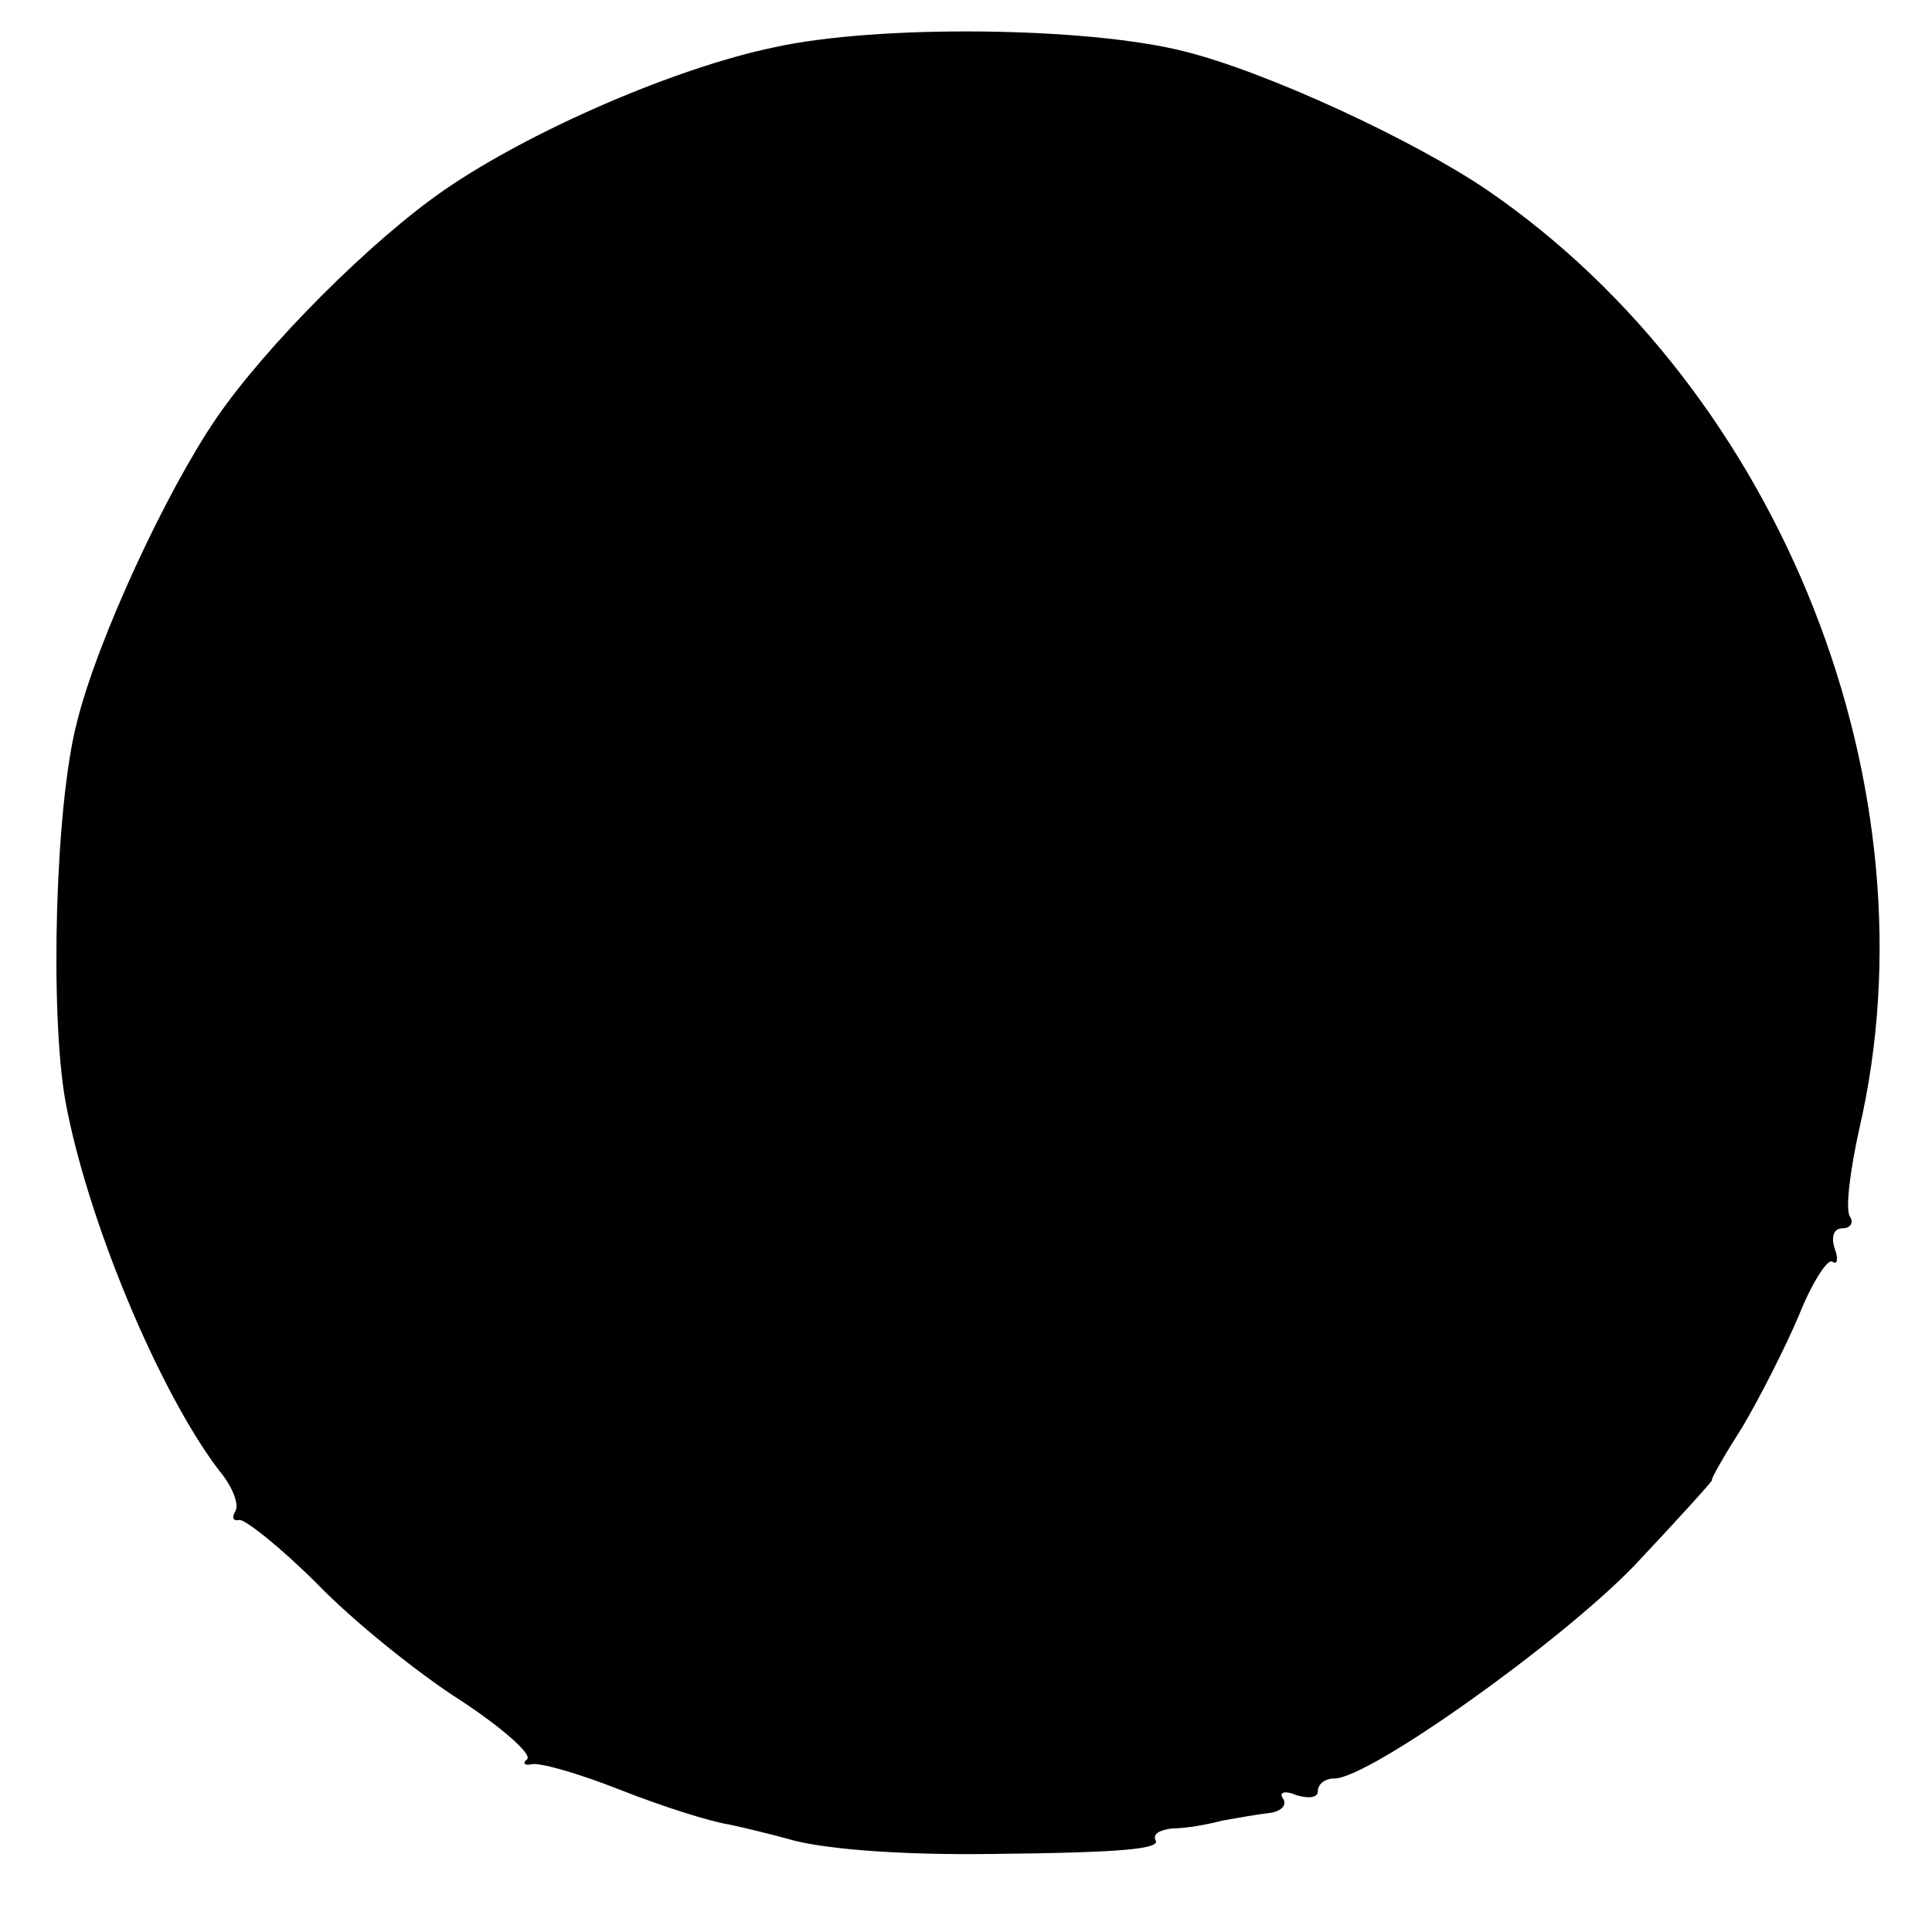 <?xml version="1.0" standalone="no"?>
<!DOCTYPE svg PUBLIC "-//W3C//DTD SVG 20010904//EN"
 "http://www.w3.org/TR/2001/REC-SVG-20010904/DTD/svg10.dtd">
<svg version="1.0" xmlns="http://www.w3.org/2000/svg"
 width="151pt" height="151pt" viewBox="0 0 151 151"
 preserveAspectRatio="xMidYMid meet">
<g transform="translate(0,151) scale(0.1,-0.1)"
fill="#000000" stroke="none">
<path d="M605 1473 c-77 -16 -190 -65 -257 -111 -57 -39 -140 -122 -179 -179
-39 -57 -93 -173 -109 -238 -17 -66 -21 -226 -9 -295 17 -93 73 -227 120 -289
11 -13 16 -27 13 -32 -3 -5 -2 -8 3 -7 4 1 32 -21 61 -50 28 -29 79 -70 112
-91 32 -21 56 -42 52 -46 -4 -3 -2 -5 3 -4 6 2 37 -7 70 -20 33 -13 71 -25 85
-27 14 -3 34 -8 45 -11 26 -8 86 -13 160 -12 103 1 133 4 128 11 -2 5 4 8 14
9 10 0 27 3 38 6 11 2 28 5 37 6 9 1 14 6 11 11 -4 5 1 7 10 3 10 -3 17 -2 17
3 0 6 6 10 13 10 27 0 176 106 234 166 34 36 61 66 61 67 -1 1 10 20 24 42 13
22 33 61 44 87 10 25 22 44 26 42 4 -3 5 2 2 10 -3 9 -1 16 6 16 6 0 9 4 6 9
-4 5 0 36 7 68 62 266 -60 576 -290 734 -57 39 -173 93 -238 109 -75 19 -239
21 -320 3z"/>
</g>
</svg>
